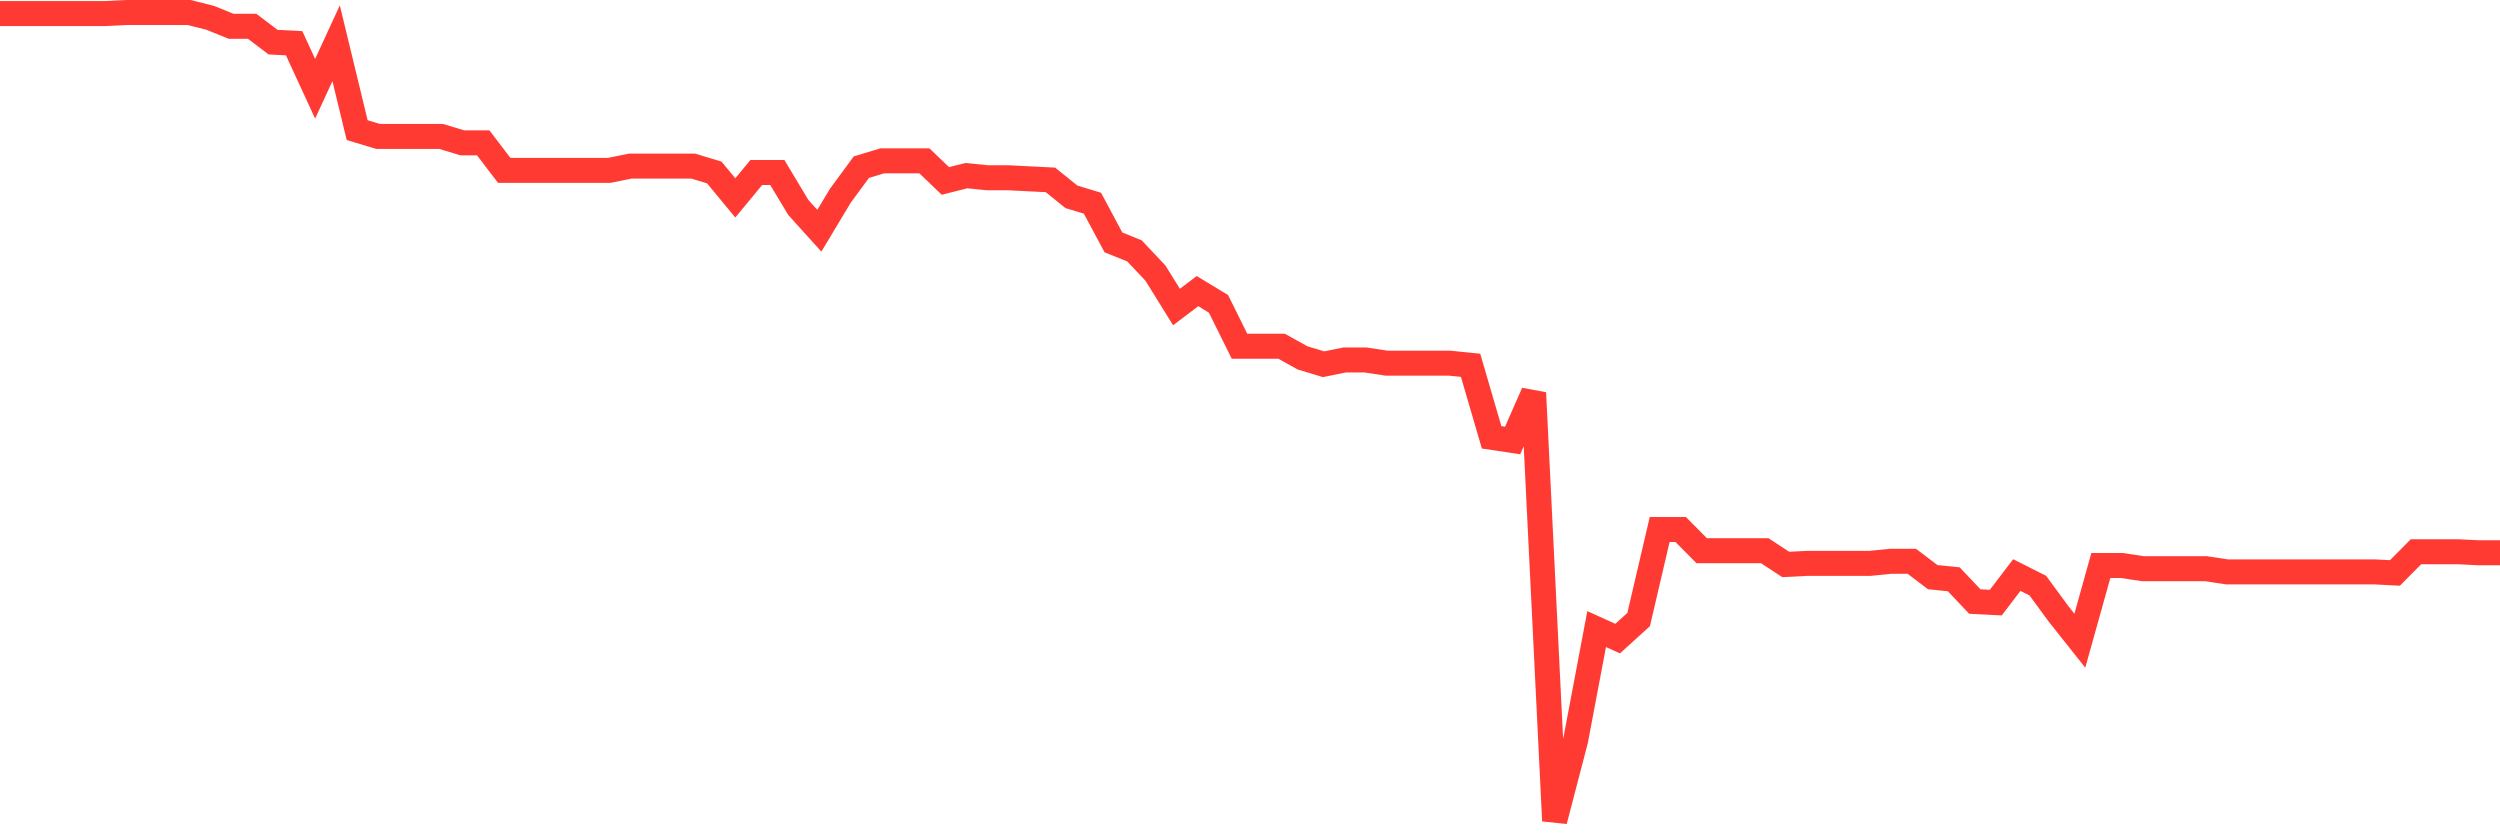 <svg
  xmlns="http://www.w3.org/2000/svg"
  xmlns:xlink="http://www.w3.org/1999/xlink"
  width="120"
  height="40"
  viewBox="0 0 120 40"
  preserveAspectRatio="none"
>
  <polyline
    points="0,0.651 1.008,0.651 2.017,0.651 3.025,0.651 4.034,0.651 5.042,0.651 6.05,0.6 7.059,0.6 8.067,0.6 9.076,0.6 10.084,0.854 11.092,1.261 12.101,1.261 13.109,2.024 14.118,2.075 15.126,4.261 16.134,2.075 17.143,6.245 18.151,6.55 19.16,6.55 20.168,6.55 21.176,6.55 22.185,6.855 23.193,6.855 24.202,8.177 25.21,8.177 26.218,8.177 27.227,8.177 28.235,8.177 29.244,8.177 30.252,7.974 31.261,7.974 32.269,7.974 33.277,7.974 34.286,8.279 35.294,9.499 36.303,8.279 37.311,8.279 38.319,9.957 39.328,11.075 40.336,9.397 41.345,8.024 42.353,7.719 43.361,7.719 44.37,7.719 45.378,8.685 46.387,8.431 47.395,8.533 48.403,8.533 49.412,8.584 50.42,8.635 51.429,9.448 52.437,9.753 53.445,11.635 54.454,12.042 55.462,13.11 56.471,14.737 57.479,13.974 58.487,14.584 59.496,16.618 60.504,16.618 61.513,16.618 62.521,17.178 63.529,17.483 64.538,17.279 65.546,17.279 66.555,17.432 67.563,17.432 68.571,17.432 69.58,17.432 70.588,17.534 71.597,20.992 72.605,21.144 73.613,18.856 74.622,39.4 75.63,35.535 76.639,30.196 77.647,30.653 78.655,29.738 79.664,25.416 80.672,25.416 81.681,26.433 82.689,26.433 83.697,26.433 84.706,26.433 85.714,27.094 86.723,27.043 87.731,27.043 88.739,27.043 89.748,27.043 90.756,26.941 91.765,26.941 92.773,27.704 93.782,27.806 94.79,28.874 95.798,28.925 96.807,27.602 97.815,28.111 98.824,29.484 99.832,30.755 100.84,27.145 101.849,27.145 102.857,27.297 103.866,27.297 104.874,27.297 105.882,27.297 106.891,27.45 107.899,27.45 108.908,27.45 109.916,27.45 110.924,27.45 111.933,27.45 112.941,27.45 113.95,27.45 114.958,27.501 115.966,26.484 116.975,26.484 117.983,26.484 118.992,26.534 120,26.534"
    fill="none"
    stroke="#ff3a33"
    stroke-width="1.2"
  >
  </polyline>
</svg>